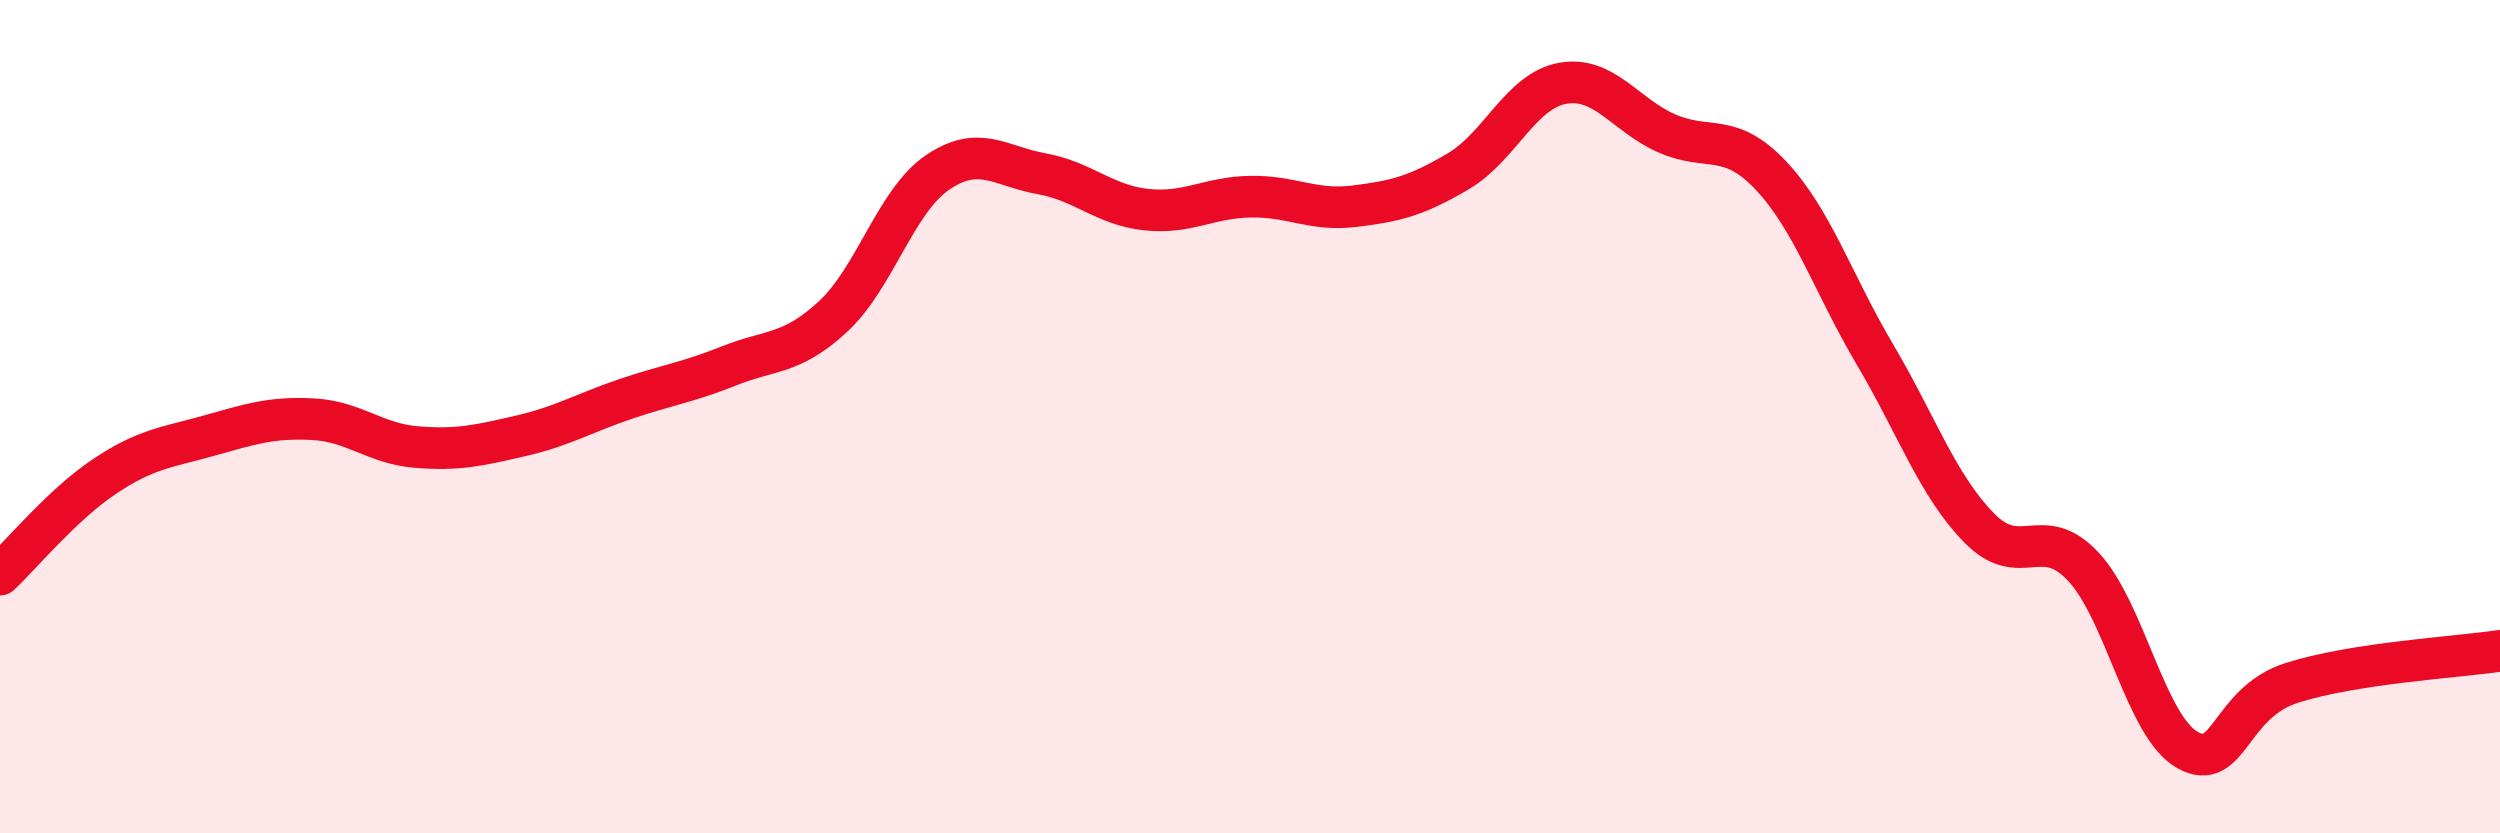 
    <svg width="60" height="20" viewBox="0 0 60 20" xmlns="http://www.w3.org/2000/svg">
      <path
        d="M 0,13.79 C 0.5,13.32 1.5,12.11 2.5,11.44 C 3.5,10.77 4,10.74 5,10.46 C 6,10.18 6.5,10.01 7.5,10.06 C 8.5,10.11 9,10.65 10,10.73 C 11,10.81 11.5,10.69 12.5,10.46 C 13.5,10.23 14,9.92 15,9.58 C 16,9.24 16.5,9.18 17.5,8.78 C 18.5,8.38 19,8.52 20,7.59 C 21,6.66 21.5,4.82 22.5,4.14 C 23.5,3.46 24,3.99 25,4.17 C 26,4.35 26.5,4.92 27.5,5.03 C 28.5,5.14 29,4.74 30,4.72 C 31,4.7 31.5,5.07 32.5,4.95 C 33.5,4.83 34,4.7 35,4.11 C 36,3.52 36.5,2.18 37.5,2 C 38.5,1.82 39,2.76 40,3.2 C 41,3.64 41.5,3.15 42.5,4.21 C 43.5,5.27 44,6.82 45,8.51 C 46,10.2 46.5,11.65 47.5,12.67 C 48.5,13.69 49,12.53 50,13.6 C 51,14.67 51.5,17.44 52.5,18 C 53.5,18.56 53.5,16.87 55,16.39 C 56.5,15.91 59,15.77 60,15.62L60 20L0 20Z"
        fill="#EB0A25"
        opacity="0.1"
        stroke-linecap="round"
        stroke-linejoin="round"
      />
      <path
        d="M 0,13.79 C 0.5,13.32 1.5,12.11 2.5,11.44 C 3.5,10.77 4,10.74 5,10.46 C 6,10.18 6.5,10.01 7.5,10.06 C 8.5,10.11 9,10.65 10,10.73 C 11,10.81 11.5,10.69 12.5,10.46 C 13.5,10.23 14,9.92 15,9.58 C 16,9.24 16.5,9.18 17.5,8.78 C 18.5,8.38 19,8.52 20,7.59 C 21,6.66 21.5,4.82 22.5,4.14 C 23.5,3.46 24,3.99 25,4.17 C 26,4.35 26.5,4.92 27.5,5.03 C 28.5,5.14 29,4.74 30,4.72 C 31,4.7 31.5,5.07 32.5,4.95 C 33.5,4.83 34,4.7 35,4.11 C 36,3.52 36.5,2.18 37.5,2 C 38.5,1.82 39,2.76 40,3.2 C 41,3.64 41.5,3.15 42.5,4.21 C 43.5,5.27 44,6.82 45,8.51 C 46,10.2 46.5,11.65 47.5,12.67 C 48.5,13.69 49,12.53 50,13.6 C 51,14.67 51.5,17.44 52.5,18 C 53.5,18.56 53.5,16.87 55,16.39 C 56.5,15.91 59,15.77 60,15.62"
        stroke="#EB0A25"
        stroke-width="1"
        fill="none"
        stroke-linecap="round"
        stroke-linejoin="round"
      />
    </svg>
  